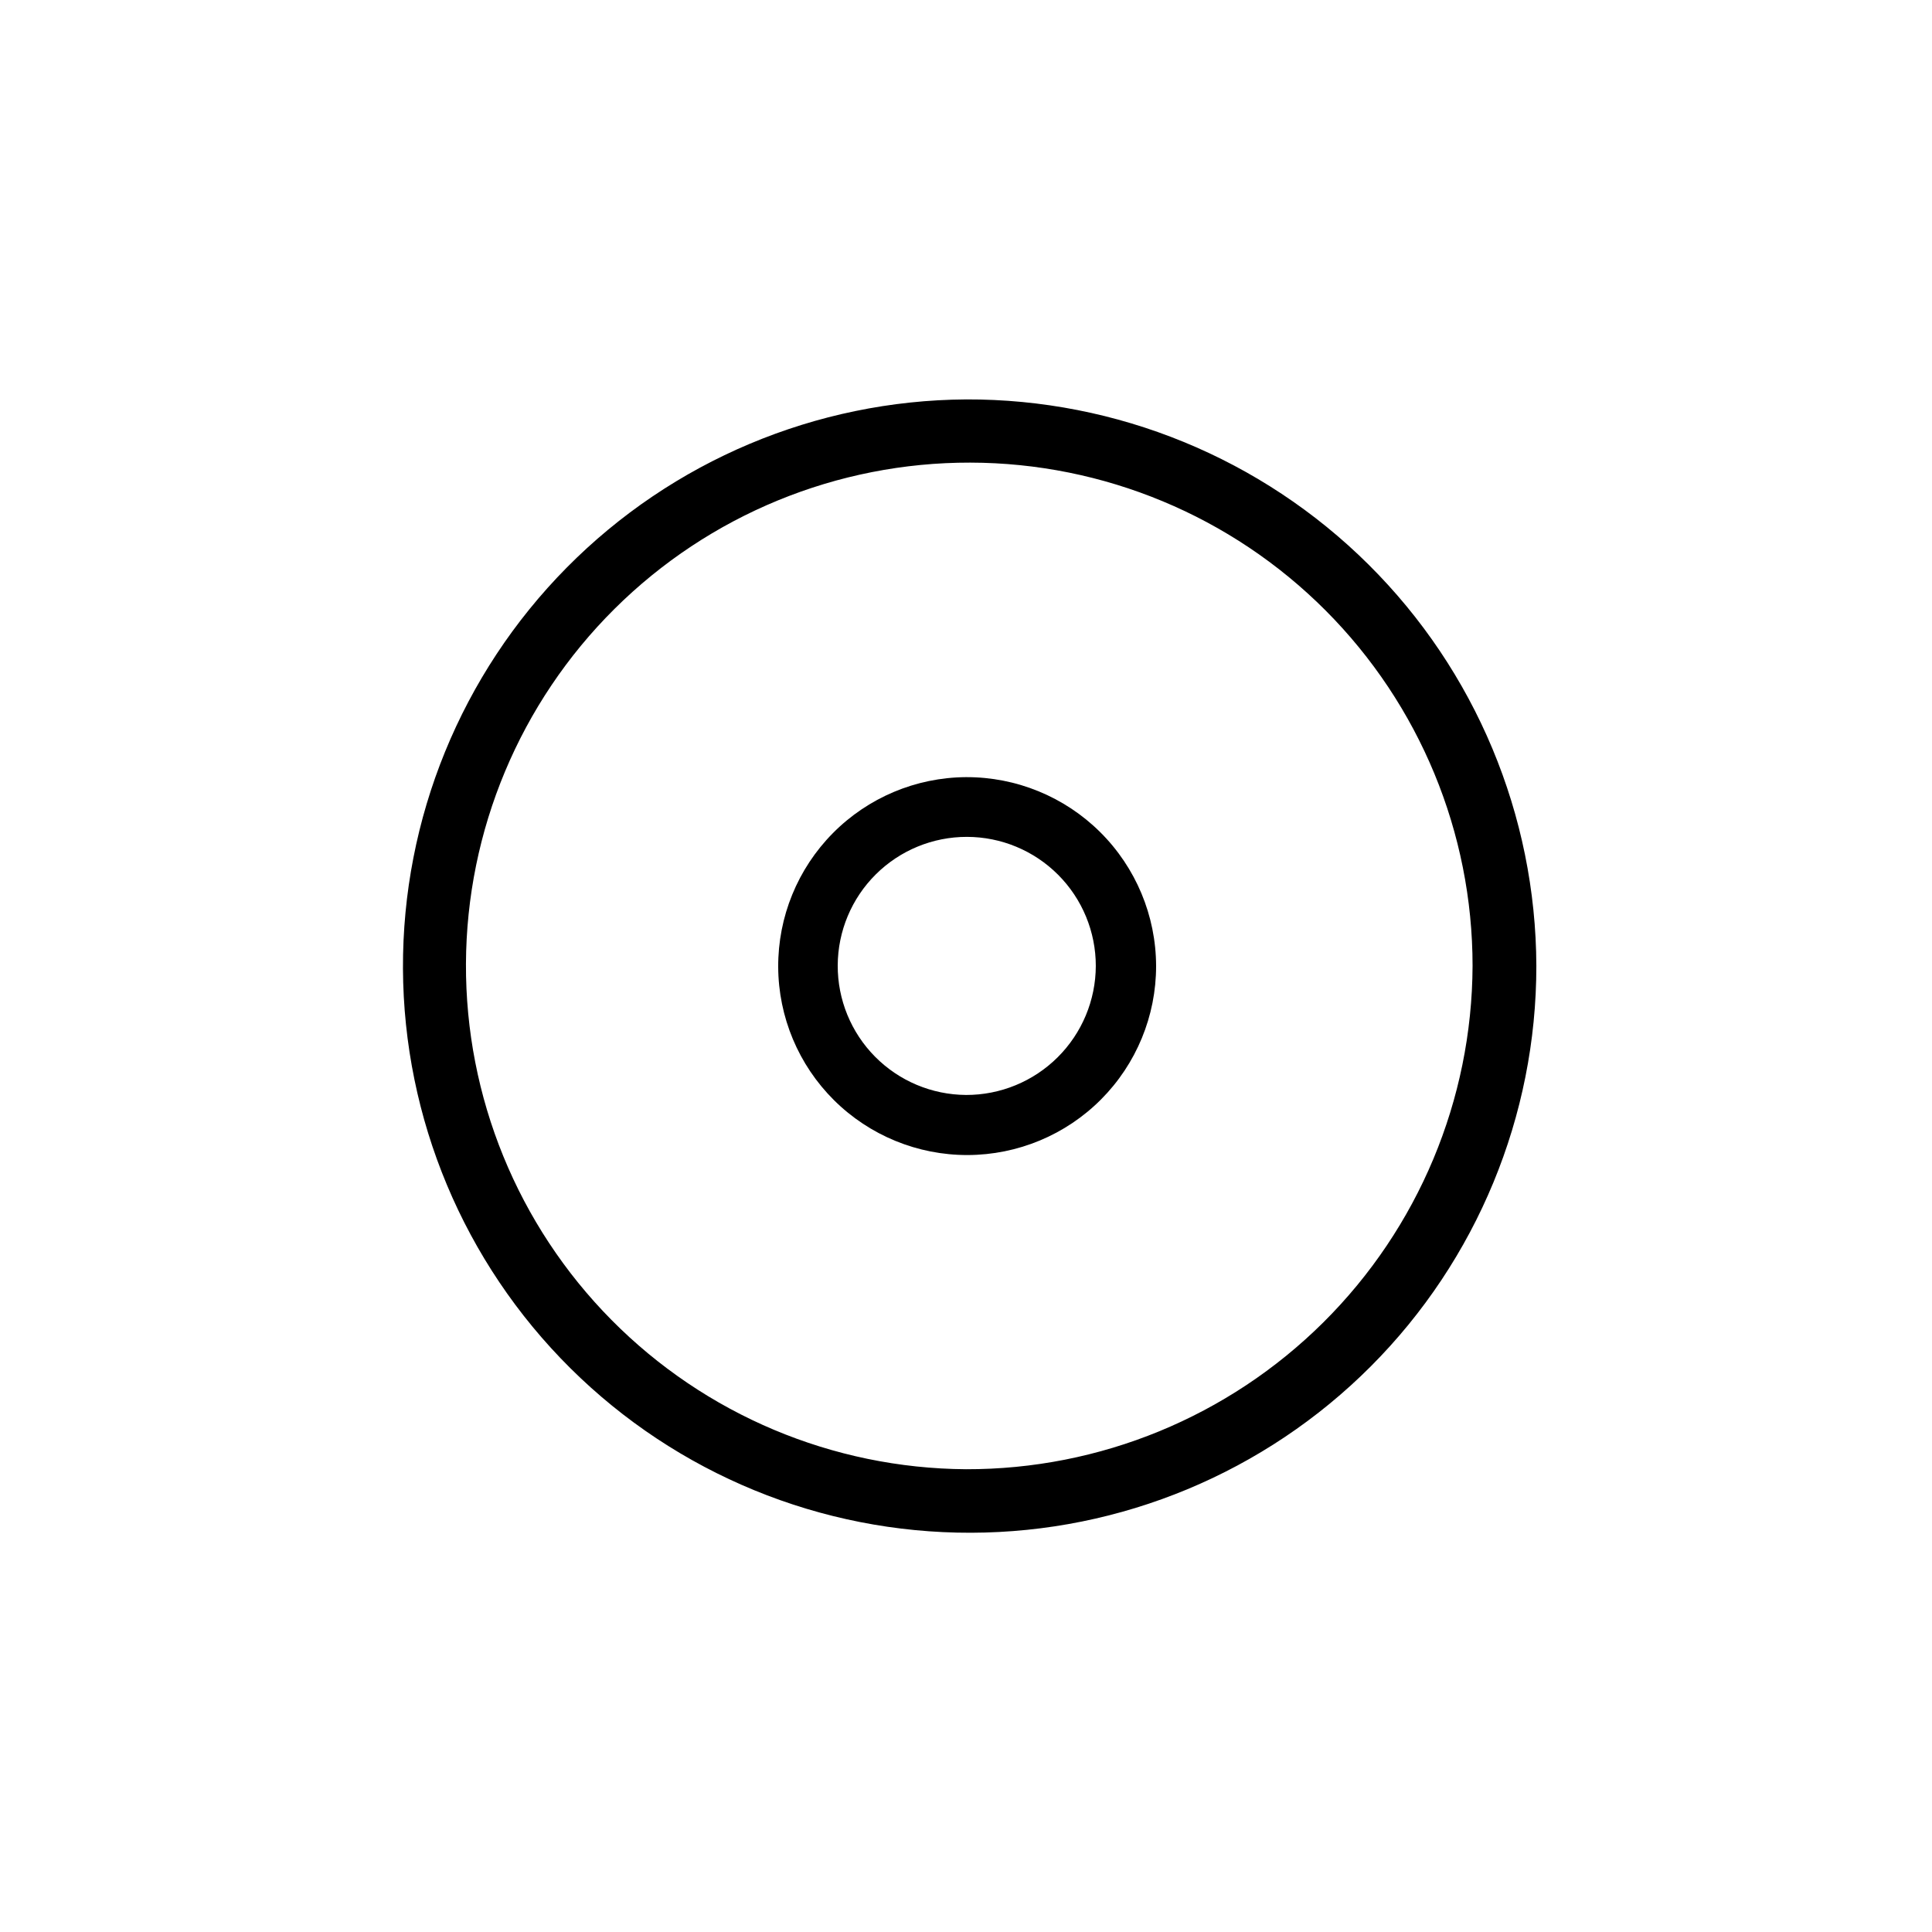 <?xml version="1.0" encoding="UTF-8"?>
<!-- Uploaded to: ICON Repo, www.iconrepo.com, Generator: ICON Repo Mixer Tools -->
<svg fill="#000000" width="800px" height="800px" version="1.1" viewBox="144 144 512 512" xmlns="http://www.w3.org/2000/svg">
 <g>
  <path d="m400 249.85c-39.777 0.258-77.824 16.281-105.8 44.559-27.973 28.277-43.582 66.5-43.41 106.27 0.176 39.777 16.125 77.859 44.344 105.89 28.223 28.031 66.41 43.719 106.19 43.625 39.773-0.094 77.891-15.961 105.98-44.125 28.09-28.164 43.855-66.32 43.844-106.1-0.133-39.949-16.133-78.211-44.477-106.36-28.348-28.156-66.715-43.898-106.66-43.762zm0 283.51c-35.324-0.23-69.117-14.461-93.961-39.574s-38.707-59.055-38.555-94.383c0.152-35.324 14.309-69.145 39.367-94.043 25.062-24.898 58.973-38.836 94.297-38.762 35.328 0.074 69.18 14.16 94.133 39.168 24.949 25.004 38.965 58.887 38.965 94.211-0.148 35.48-14.367 69.453-39.535 94.457-25.172 25.008-59.234 39.008-94.711 38.926z"/>
  <path d="m400 349.95c-13.266 0.078-25.961 5.422-35.289 14.852-9.332 9.43-14.539 22.176-14.48 35.441 0.055 13.266 5.375 25.969 14.789 35.316 9.414 9.348 22.152 14.574 35.418 14.539s25.977-5.332 35.34-14.73c9.363-9.398 14.617-22.129 14.602-35.395-0.039-13.316-5.371-26.07-14.82-35.453-9.453-9.383-22.242-14.625-35.559-14.57zm0 84.223c-9.059-0.055-17.727-3.699-24.098-10.137-6.375-6.438-9.934-15.141-9.898-24.195 0.035-9.059 3.664-17.734 10.09-24.121 6.422-6.383 15.117-9.961 24.176-9.941 9.059 0.016 17.738 3.629 24.137 10.039s9.992 15.098 9.992 24.156c-0.023 9.098-3.664 17.812-10.117 24.223-6.449 6.414-15.188 10.004-24.281 9.977z"/>
 </g>
</svg>